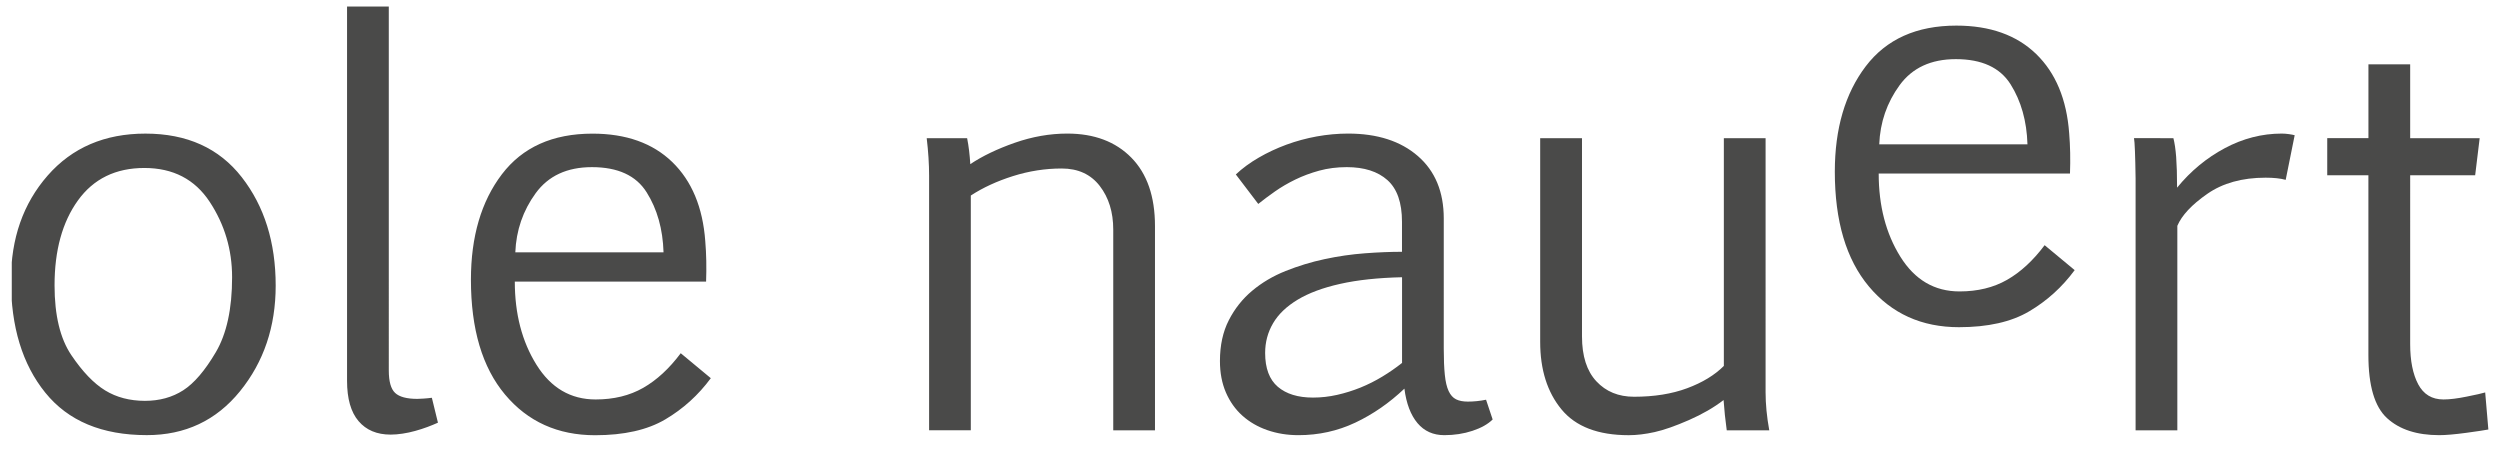 <?xml version="1.0" encoding="utf-8"?>
<!-- Generator: Adobe Illustrator 23.0.0, SVG Export Plug-In . SVG Version: 6.00 Build 0)  -->
<svg version="1.1" id="Ebene_1" xmlns="http://www.w3.org/2000/svg" xmlns:xlink="http://www.w3.org/1999/xlink" x="0px" y="0px"
	 viewBox="0 0 773.17 139.22" style="enable-background:new 0 0 773.17 139.22;" xml:space="preserve">
<style type="text/css">
	.st0{clip-path:url(#SVGID_4_);}
	.st1{clip-path:url(#SVGID_6_);}
	.st2{clip-path:url(#SVGID_8_);fill:#4A4A49;}
	.st3{clip-path:url(#SVGID_10_);}
	.st4{clip-path:url(#SVGID_12_);fill:#4A4A49;}
	.st5{clip-path:url(#SVGID_12_);fill:#9D9D9C;}
	.st6{clip-path:url(#SVGID_14_);}
	.st7{clip-path:url(#SVGID_16_);}
	.st8{clip-path:url(#SVGID_18_);fill:#9D9D9C;}
</style>
<g>
	<defs>
		<rect id="SVGID_1_" x="-33.09" y="-11.4" width="831.09" height="301.24"/>
	</defs>
	<clipPath id="SVGID_2_">
		<use xlink:href="#SVGID_1_"  style="overflow:visible;"/>
	</clipPath>
</g>
<g>
	<defs>
		<rect id="SVGID_3_" x="3.39" y="0" width="769.78" height="166.31"/>
	</defs>
	<clipPath id="SVGID_4_">
		<use xlink:href="#SVGID_3_"  style="overflow:visible;"/>
	</clipPath>
	<g class="st0">
		<defs>
			<rect id="SVGID_5_" x="3.64" y="2.01" width="767.56" height="250.4"/>
		</defs>
		<clipPath id="SVGID_6_">
			<use xlink:href="#SVGID_5_"  style="overflow:visible;"/>
		</clipPath>
		<g class="st1">
			<defs>
				<rect id="SVGID_7_" x="3.39" width="769.78" height="166.31"/>
			</defs>
			<clipPath id="SVGID_8_">
				<use xlink:href="#SVGID_7_"  style="overflow:visible;"/>
			</clipPath>
			<path class="st2" d="M32.52,120.74c-3.51-2.15-7-5.78-10.46-10.91c-3.46-5.13-5.19-12.32-5.19-21.58
				c0-10.82,2.41-19.57,7.23-26.26c4.82-6.69,11.67-10.04,20.55-10.04c8.88,0,15.62,3.5,20.22,10.5c4.6,7,6.91,14.76,6.91,23.3
				c0,9.76-1.68,17.48-5.03,23.17c-3.35,5.69-6.71,9.62-10.09,11.79c-3.38,2.17-7.33,3.26-11.85,3.26
				C40.13,123.96,36.03,122.89,32.52,120.74 M74.23,120.99c7.35-9.06,11.03-19.95,11.03-32.66c0-13.38-3.5-24.56-10.5-33.54
				c-7-8.98-16.93-13.47-29.79-13.47c-12.58,0-22.66,4.33-30.23,12.97C7.18,62.93,3.39,73.72,3.39,86.65
				c0,14.44,3.54,26.04,10.62,34.79c7.08,8.76,17.54,13.13,31.38,13.13C57.26,134.58,66.88,130.05,74.23,120.99z M107.33,117.77
				c0,5.52,1.18,9.68,3.55,12.46c2.37,2.79,5.68,4.18,9.93,4.18c1.15,0,2.37-0.1,3.68-0.3c1.31-0.19,2.61-0.48,3.92-0.84
				c1.31-0.36,2.56-0.77,3.76-1.21c1.2-0.45,2.29-0.9,3.27-1.34l-1.88-7.7c-0.87,0.11-1.73,0.2-2.57,0.25
				c-0.85,0.06-1.49,0.09-1.92,0.09c-3.27,0-5.56-0.61-6.87-1.84c-1.31-1.22-1.96-3.54-1.96-6.94V2.01h-12.91V117.77z M199.98,59.47
				c3.27,5.19,5.01,11.37,5.23,18.57h-45.84c0.27-6.8,2.37-12.89,6.29-18.28c3.92-5.38,9.72-8.07,17.4-8.07
				C191.08,51.69,196.72,54.28,199.98,59.47z M210.53,109.24c-3.54,4.74-7.41,8.31-11.61,10.71c-4.2,2.4-9.1,3.59-14.71,3.59
				c-7.74,0-13.84-3.58-18.3-10.74c-4.47-7.16-6.7-15.74-6.7-25.72h59.16c0.16-4.35,0.08-8.5-0.25-12.46
				c-0.76-10.48-4.17-18.65-10.21-24.51c-6.05-5.85-14.27-8.78-24.68-8.78c-12.31,0-21.65,4.2-28.03,12.59
				c-6.37,8.39-9.56,19.25-9.56,32.58c0,15.28,3.51,27.12,10.54,35.51c7.03,8.39,16.32,12.59,27.87,12.59
				c8.93,0,16.16-1.63,21.69-4.89c5.53-3.26,10.22-7.51,14.09-12.75L210.53,109.24z"/>
		</g>
	</g>
</g>
<g>
	<defs>
		<rect id="SVGID_9_" x="3.39" y="0" width="769.78" height="166.31"/>
	</defs>
	<clipPath id="SVGID_10_">
		<use xlink:href="#SVGID_9_"  style="overflow:visible;"/>
	</clipPath>
	<g class="st3">
		<defs>
			<rect id="SVGID_11_" x="3.39" width="769.78" height="166.31"/>
		</defs>
		<clipPath id="SVGID_12_">
			<use xlink:href="#SVGID_11_"  style="overflow:visible;"/>
		</clipPath>
		<path class="st4" d="M287.33,133.07h12.91v-72.6c3.76-2.45,8.12-4.46,13.07-6.02s9.97-2.34,15.04-2.34s8.99,1.8,11.77,5.4
			c2.78,3.6,4.17,8.1,4.17,13.51v62.06h12.91V69.92c0-9.14-2.44-16.2-7.31-21.16c-4.88-4.96-11.48-7.45-19.82-7.45
			c-5.39,0-10.8,0.95-16.22,2.84c-5.42,1.9-10.01,4.1-13.77,6.61c-0.17-2.89-0.49-5.57-0.98-8.03h-12.5c0.49,4.13,0.74,8,0.74,11.63
			V133.07 M433.6,112.25c-1.91,1.51-3.94,2.92-6.09,4.22c-2.16,1.31-4.41,2.44-6.74,3.39c-2.35,0.95-4.76,1.7-7.23,2.26
			c-2.48,0.56-4.97,0.84-7.48,0.84c-4.63,0-8.25-1.11-10.87-3.34c-2.61-2.23-3.92-5.72-3.92-10.46c0-3.34,0.82-6.41,2.46-9.2
			c1.63-2.79,4.17-5.21,7.6-7.28c3.43-2.06,7.81-3.7,13.16-4.89c5.33-1.2,11.71-1.88,19.12-2.05V112.25z M389.14,63.07
			c1.53-1.23,3.24-2.51,5.15-3.85c1.91-1.34,4.01-2.57,6.29-3.68c2.29-1.12,4.75-2.03,7.4-2.76c2.64-0.72,5.48-1.09,8.54-1.09
			c5.39,0,9.58,1.34,12.58,4.02c2.99,2.68,4.49,6.97,4.49,12.88v9.28c-3.49,0-7.3,0.15-11.44,0.46c-4.15,0.31-8.3,0.91-12.46,1.8
			c-4.17,0.89-8.2,2.12-12.09,3.68c-3.9,1.56-7.35,3.6-10.34,6.11c-3,2.51-5.41,5.55-7.23,9.12c-1.83,3.57-2.74,7.78-2.74,12.63
			c0,3.63,0.62,6.86,1.84,9.7c1.23,2.84,2.93,5.24,5.11,7.19c2.18,1.95,4.75,3.44,7.72,4.47c2.97,1.03,6.17,1.55,9.61,1.55
			c6.26,0,12.13-1.3,17.61-3.89c5.47-2.59,10.52-6.09,15.16-10.5c0.59,4.63,1.95,8.18,4.05,10.67c2.09,2.48,4.86,3.72,8.29,3.72
			c3.1,0,6.01-0.45,8.7-1.34c2.7-0.89,4.78-2.06,6.25-3.51l-2.04-6.11c-1.91,0.39-3.79,0.58-5.64,0.58c-1.47,0-2.69-0.23-3.64-0.71
			c-0.95-0.47-1.72-1.32-2.29-2.55c-0.57-1.22-0.97-2.9-1.18-5.02c-0.22-2.12-0.33-4.82-0.33-8.11V67.58
			c0-8.25-2.67-14.69-8.01-19.32c-5.34-4.63-12.53-6.95-21.57-6.95c-3.22,0-6.45,0.3-9.68,0.88c-3.24,0.59-6.37,1.44-9.4,2.55
			c-3.02,1.12-5.89,2.45-8.58,4.02c-2.7,1.56-5.05,3.29-7.07,5.19L389.14,63.07z M476.33,42.74v62.99c0,8.59,2.19,15.54,6.58,20.87
			c4.38,5.33,11.32,7.99,20.8,7.99c2.45,0,5.12-0.32,8.01-0.96c2.88-0.64,6.42-1.88,10.62-3.72c4.19-1.84,7.76-3.91,10.71-6.19
			c0.21,3.07,0.54,6.19,0.98,9.37h13.15c-0.77-4.24-1.14-8.17-1.14-11.79V42.74h-12.91v70.43c-2.84,2.84-6.62,5.14-11.36,6.9
			c-4.74,1.76-10.21,2.63-16.42,2.63c-4.79,0-8.68-1.59-11.64-4.77c-2.97-3.18-4.45-7.81-4.45-13.88V42.74H476.33z"/>
		<path class="st4" d="M621.8,26.06c3.27,5.19,5.01,11.38,5.23,18.57h-45.84c0.27-6.8,2.37-12.89,6.29-18.27
			c3.92-5.38,9.72-8.07,17.4-8.07C612.89,18.29,618.53,20.88,621.8,26.06 M632.34,75.83c-3.55,4.74-7.41,8.31-11.61,10.71
			c-4.2,2.4-9.1,3.59-14.71,3.59c-7.74,0-13.84-3.58-18.3-10.74c-4.47-7.16-6.7-15.74-6.7-25.72h59.16
			c0.16-4.35,0.08-8.5-0.25-12.46c-0.77-10.48-4.17-18.65-10.21-24.51c-6.05-5.85-14.27-8.78-24.68-8.78
			c-12.31,0-21.65,4.2-28.03,12.59c-6.37,8.39-9.56,19.25-9.56,32.58c0,15.28,3.51,27.12,10.54,35.51
			c7.02,8.39,16.31,12.59,27.86,12.59c8.93,0,16.16-1.63,21.69-4.89c5.53-3.26,10.22-7.51,14.09-12.76L632.34,75.83z"/>
		<path class="st4" d="M659.98,42.74c0.22,1.12,0.39,5.27,0.49,12.47v77.87h12.91V69.84c1.37-3.23,4.44-6.53,9.24-9.87
			c4.79-3.34,10.81-5.02,18.06-5.02c2.51,0,4.58,0.22,6.21,0.67l2.78-13.8c-0.38-0.11-0.96-0.22-1.76-0.34
			c-0.79-0.11-1.54-0.17-2.25-0.17c-6.1,0-11.97,1.51-17.61,4.52c-5.64,3.01-10.56,7.08-14.75,12.21c0-3.9-0.1-7.07-0.28-9.49
			c-0.19-2.43-0.48-4.36-0.86-5.82H659.98 M719.73,54.2h12.74v55.62c0,9.48,1.92,15.97,5.76,19.49c3.84,3.52,9.22,5.27,16.14,5.27
			c2.02,0,4.78-0.24,8.29-0.71c3.51-0.48,5.82-0.82,6.91-1.04l-0.98-11.46c-0.92,0.28-2.83,0.71-5.72,1.29
			c-2.88,0.59-5.28,0.88-7.19,0.88c-3.54,0-6.13-1.56-7.8-4.68c-1.66-3.12-2.49-7.28-2.49-12.46V54.2h20.1l1.39-11.46h-21.49V19.9
			h-12.91v22.83h-12.74V54.2z"/>
		<path class="st5" d="M17.09,182.07c0.92,1.26,1.38,3.07,1.38,5.43c0,2.25-0.43,4.09-1.29,5.53c-0.86,1.43-2.14,2.15-3.85,2.15
			c-1.13,0-2.11-0.15-2.95-0.44c-0.85-0.3-1.5-0.68-1.98-1.14v-12.07c0.88-0.51,1.71-0.85,2.49-1.05c0.77-0.2,1.59-0.3,2.45-0.3
			C14.92,180.17,16.17,180.81,17.09,182.07 M5.49,178.08c0.08,1.08,0.13,2.02,0.16,2.82v24.42h2.74v-9.26
			c0.51,0.42,1.19,0.78,2.04,1.08c0.85,0.3,1.92,0.45,3.22,0.45c2.31,0,4.18-0.96,5.58-2.87c1.41-1.92,2.11-4.3,2.11-7.14
			c0-3-0.64-5.4-1.92-7.16c-1.28-1.76-3.11-2.65-5.48-2.65c-0.86,0-1.71,0.13-2.55,0.39c-0.85,0.26-1.87,0.69-3.07,1.29
			c-0.06-0.41-0.13-0.87-0.21-1.38H5.49z M26.66,178.08c0.05,0.24,0.08,1.11,0.1,2.64v16.55h2.74v-13.44
			c0.29-0.69,0.94-1.39,1.96-2.1c1.02-0.71,2.3-1.06,3.84-1.06c0.53,0,0.97,0.05,1.32,0.15l0.59-2.94c-0.08-0.03-0.2-0.04-0.37-0.07
			c-0.17-0.02-0.33-0.04-0.48-0.04c-1.3,0-2.54,0.33-3.74,0.96c-1.2,0.65-2.24,1.51-3.13,2.6c0-0.83-0.02-1.5-0.06-2.02
			c-0.04-0.51-0.1-0.93-0.18-1.23H26.66z M41.02,197.28h2.74v-19.19h-2.74V197.28z M41.24,173.07c0.33,0.33,0.72,0.49,1.15,0.49
			c0.43,0,0.81-0.17,1.13-0.49c0.32-0.33,0.49-0.73,0.49-1.21c0-0.43-0.15-0.82-0.44-1.17c-0.3-0.36-0.69-0.54-1.18-0.54
			c-0.5,0-0.9,0.18-1.2,0.54c-0.3,0.35-0.45,0.75-0.45,1.17C40.74,172.34,40.91,172.75,41.24,173.07z M50.91,178.08h-2.95
			l6.56,19.19h2.69l6.5-19.19h-2.95l-4.83,16.35L50.91,178.08z M78.6,192.84c-0.41,0.33-0.84,0.63-1.29,0.9
			c-0.46,0.28-0.93,0.52-1.43,0.72c-0.5,0.2-1.01,0.36-1.54,0.48c-0.53,0.12-1.06,0.18-1.59,0.18c-0.98,0-1.75-0.23-2.31-0.71
			c-0.56-0.47-0.83-1.21-0.83-2.21c0-0.71,0.17-1.36,0.52-1.96c0.35-0.6,0.89-1.1,1.61-1.55c0.73-0.44,1.66-0.79,2.79-1.04
			c1.13-0.26,2.49-0.4,4.06-0.43V192.84z M69.16,182.4c0.32-0.26,0.69-0.54,1.09-0.82c0.41-0.28,0.85-0.54,1.34-0.78
			c0.49-0.24,1.01-0.44,1.57-0.59c0.56-0.16,1.17-0.24,1.82-0.24c1.15,0,2.04,0.29,2.67,0.86c0.64,0.57,0.95,1.48,0.95,2.73v1.97
			c-0.74,0-1.55,0.03-2.43,0.1c-0.88,0.06-1.76,0.19-2.64,0.37c-0.89,0.19-1.74,0.45-2.57,0.79c-0.83,0.33-1.56,0.76-2.2,1.3
			c-0.64,0.54-1.15,1.18-1.54,1.94c-0.39,0.75-0.58,1.65-0.58,2.69c0,0.77,0.13,1.46,0.39,2.06c0.26,0.6,0.62,1.11,1.09,1.53
			c0.46,0.41,1.01,0.73,1.64,0.95c0.63,0.22,1.31,0.33,2.04,0.33c1.33,0,2.58-0.28,3.74-0.83c1.16-0.55,2.24-1.29,3.22-2.23
			c0.13,0.98,0.41,1.74,0.86,2.27c0.45,0.53,1.03,0.8,1.77,0.8c0.66,0,1.28-0.09,1.84-0.29c0.58-0.19,1.02-0.44,1.33-0.75l-0.44-1.3
			c-0.41,0.08-0.8,0.12-1.2,0.12c-0.31,0-0.57-0.05-0.77-0.15c-0.2-0.1-0.36-0.28-0.49-0.54c-0.12-0.26-0.2-0.61-0.25-1.06
			c-0.05-0.45-0.07-1.03-0.07-1.73v-8.55c0-1.76-0.56-3.13-1.7-4.11c-1.14-0.98-2.66-1.48-4.59-1.48c-0.69,0-1.37,0.06-2.06,0.19
			c-0.69,0.12-1.36,0.3-2,0.54c-0.64,0.23-1.25,0.52-1.82,0.85c-0.57,0.33-1.08,0.69-1.5,1.1L69.16,182.4z M86.66,180.51h2.71v11.82
			c0,2.02,0.41,3.4,1.22,4.14c0.82,0.75,1.96,1.12,3.43,1.12c0.43,0,1.02-0.05,1.76-0.15c0.75-0.1,1.23-0.18,1.47-0.22l-0.21-2.44
			c-0.2,0.06-0.6,0.15-1.21,0.28c-0.62,0.12-1.13,0.18-1.53,0.18c-0.75,0-1.31-0.33-1.66-1c-0.35-0.66-0.53-1.55-0.53-2.64v-11.09
			h4.27l0.3-2.43h-4.57v-4.86h-2.74v4.86h-2.71V180.51z M113.16,182.07c0.92,1.26,1.37,3.07,1.37,5.43c0,2.25-0.43,4.09-1.28,5.53
			c-0.86,1.43-2.14,2.15-3.85,2.15c-1.13,0-2.11-0.15-2.95-0.44c-0.85-0.3-1.51-0.68-1.98-1.14v-12.07
			c0.88-0.51,1.71-0.85,2.48-1.05c0.78-0.2,1.59-0.3,2.45-0.3C111,180.17,112.25,180.81,113.16,182.07z M101.57,178.08
			c0.08,1.08,0.13,2.02,0.15,2.82v24.42h2.74v-9.26c0.51,0.42,1.19,0.78,2.04,1.08c0.85,0.3,1.92,0.45,3.22,0.45
			c2.31,0,4.18-0.96,5.58-2.87c1.41-1.92,2.11-4.3,2.11-7.14c0-3-0.64-5.4-1.92-7.16c-1.28-1.76-3.11-2.65-5.48-2.65
			c-0.86,0-1.71,0.13-2.55,0.39c-0.85,0.26-1.87,0.69-3.07,1.29c-0.06-0.41-0.13-0.87-0.21-1.38H101.57z M122.73,178.08
			c0.05,0.24,0.08,1.11,0.1,2.64v16.55h2.74v-13.44c0.29-0.69,0.94-1.39,1.96-2.1c1.02-0.71,2.3-1.06,3.84-1.06
			c0.53,0,0.97,0.05,1.32,0.15l0.59-2.94c-0.08-0.03-0.21-0.04-0.38-0.07c-0.17-0.02-0.33-0.04-0.48-0.04
			c-1.3,0-2.54,0.33-3.74,0.96c-1.2,0.65-2.24,1.51-3.13,2.6c0-0.83-0.02-1.5-0.06-2.02c-0.04-0.51-0.1-0.93-0.18-1.23H122.73z
			 M147.78,192.84c-0.41,0.33-0.84,0.63-1.29,0.9c-0.46,0.28-0.94,0.52-1.44,0.72s-1.01,0.36-1.54,0.48
			c-0.53,0.12-1.06,0.18-1.59,0.18c-0.98,0-1.75-0.23-2.31-0.71c-0.56-0.47-0.83-1.21-0.83-2.21c0-0.71,0.17-1.36,0.52-1.96
			c0.35-0.6,0.89-1.1,1.62-1.55c0.73-0.44,1.66-0.79,2.79-1.04c1.13-0.26,2.49-0.4,4.06-0.43V192.84z M138.33,182.4
			c0.33-0.26,0.69-0.54,1.1-0.82c0.4-0.28,0.85-0.54,1.33-0.78c0.49-0.24,1.01-0.44,1.57-0.59c0.56-0.16,1.17-0.24,1.82-0.24
			c1.14,0,2.03,0.29,2.67,0.86c0.64,0.57,0.95,1.48,0.95,2.73v1.97c-0.74,0-1.55,0.03-2.43,0.1c-0.88,0.06-1.77,0.19-2.65,0.37
			c-0.89,0.19-1.74,0.45-2.57,0.79c-0.83,0.33-1.56,0.76-2.2,1.3c-0.64,0.54-1.15,1.18-1.54,1.94c-0.38,0.75-0.58,1.65-0.58,2.69
			c0,0.77,0.13,1.46,0.39,2.06c0.26,0.6,0.62,1.11,1.08,1.53c0.46,0.41,1.01,0.73,1.64,0.95c0.63,0.22,1.31,0.33,2.04,0.33
			c1.33,0,2.58-0.28,3.74-0.83c1.16-0.55,2.24-1.29,3.22-2.23c0.13,0.98,0.41,1.74,0.86,2.27c0.45,0.53,1.03,0.8,1.77,0.8
			c0.66,0,1.28-0.09,1.85-0.29c0.57-0.19,1.02-0.44,1.33-0.75l-0.44-1.3c-0.41,0.08-0.81,0.12-1.2,0.12c-0.31,0-0.57-0.05-0.77-0.15
			c-0.2-0.1-0.36-0.28-0.49-0.54c-0.12-0.26-0.2-0.61-0.25-1.06c-0.05-0.45-0.07-1.03-0.07-1.73v-8.55c0-1.76-0.56-3.13-1.7-4.11
			c-1.13-0.98-2.66-1.48-4.59-1.48c-0.68,0-1.37,0.06-2.06,0.19c-0.69,0.12-1.35,0.3-2,0.54c-0.64,0.23-1.25,0.52-1.82,0.85
			c-0.57,0.33-1.08,0.69-1.5,1.1L138.33,182.4z M158.77,197.28l4.81-8.04l4.7,8.04h2.97l-6.32-9.98l6.13-9.22h-2.95l-4.48,7.48
			l-4.22-7.48h-2.97l5.91,9.33l-6.55,9.87H158.77z M175.46,197.28h2.74v-19.19h-2.74V197.28z M175.68,173.07
			c0.33,0.33,0.72,0.49,1.15,0.49c0.43,0,0.8-0.17,1.13-0.49c0.32-0.33,0.49-0.73,0.49-1.21c0-0.43-0.15-0.82-0.44-1.17
			c-0.3-0.36-0.69-0.54-1.17-0.54c-0.5,0-0.9,0.18-1.2,0.54c-0.3,0.35-0.45,0.75-0.45,1.17
			C175.18,172.34,175.35,172.75,175.68,173.07z M183.19,194.66c1.1,1.16,2.24,1.94,3.41,2.34c1.18,0.39,2.53,0.6,4.06,0.6
			c1.95,0,3.6-0.5,4.93-1.48c1.33-0.98,2-2.3,2-3.96c0-1.33-0.36-2.4-1.08-3.22c-0.72-0.82-1.9-1.53-3.54-2.13
			c-0.52-0.17-1.03-0.33-1.54-0.52c-0.51-0.18-1.02-0.34-1.54-0.51c-0.98-0.3-1.84-0.69-2.55-1.19c-0.72-0.48-1.08-1.14-1.08-1.98
			c0-0.87,0.38-1.52,1.15-1.97c0.77-0.45,1.74-0.68,2.93-0.68c0.96,0,1.82,0.16,2.56,0.48c0.75,0.32,1.51,0.83,2.3,1.53l1.58-1.94
			c-0.44-0.43-0.9-0.78-1.36-1.06c-0.47-0.28-0.97-0.52-1.49-0.69c-0.53-0.18-1.09-0.3-1.69-0.39c-0.59-0.08-1.24-0.12-1.94-0.12
			c-1.97,0-3.57,0.46-4.81,1.38c-1.24,0.92-1.86,2.12-1.86,3.62c0,1.56,0.57,2.77,1.72,3.62c1.15,0.86,2.37,1.46,3.68,1.82
			c1.39,0.48,2.32,0.81,2.79,0.98c1.26,0.46,2.1,0.93,2.52,1.41c0.41,0.48,0.62,1.04,0.62,1.71c0,0.96-0.41,1.72-1.23,2.27
			c-0.82,0.55-1.87,0.82-3.14,0.82c-1.26,0-2.31-0.24-3.14-0.73c-0.84-0.48-1.64-1.16-2.43-2.04L183.19,194.66z"/>
		<path class="st5" d="M216.06,178.08v2.36h2.54v16.83h2.74v-16.83h4.15l0.26-2.36h-4.41c0-1.52,0.04-2.73,0.12-3.61
			c0.07-0.89,0.26-1.52,0.56-1.9c0.54-0.71,1.45-1.07,2.76-1.07c0.5,0,1.02,0.13,1.56,0.39c0.54,0.26,0.89,0.45,1.07,0.57l1.18-2.42
			c-0.32-0.23-0.83-0.43-1.51-0.6c-0.68-0.18-1.38-0.27-2.1-0.27c-1.97,0-3.52,0.62-4.66,1.86c-1.14,1.25-1.72,3.1-1.72,5.55v1.5
			H216.06 M229.57,178.08v13.38c0,1.82,0.47,3.3,1.4,4.43c0.93,1.13,2.41,1.7,4.42,1.7c0.52,0,1.09-0.07,1.7-0.21
			c0.61-0.13,1.36-0.39,2.25-0.79c0.89-0.39,1.65-0.83,2.28-1.31c0.05,0.65,0.12,1.31,0.21,1.99h2.79c-0.16-0.9-0.24-1.74-0.24-2.51
			v-16.68h-2.74v14.96c-0.6,0.6-1.41,1.1-2.41,1.46c-1.01,0.38-2.17,0.56-3.49,0.56c-1.02,0-1.84-0.33-2.48-1.02
			c-0.63-0.68-0.95-1.65-0.95-2.95v-13.02H229.57z M239.37,173.31c0.09,0.21,0.2,0.39,0.35,0.56c0.15,0.17,0.32,0.3,0.52,0.4
			c0.2,0.1,0.42,0.15,0.65,0.15c0.24,0,0.46-0.05,0.66-0.15c0.2-0.09,0.37-0.21,0.51-0.38c0.14-0.15,0.25-0.33,0.33-0.54
			c0.08-0.2,0.13-0.42,0.13-0.66c0-0.45-0.15-0.84-0.45-1.18c-0.3-0.33-0.69-0.49-1.16-0.49c-0.46,0-0.86,0.15-1.18,0.46
			c-0.32,0.31-0.48,0.7-0.48,1.17C239.24,172.88,239.29,173.1,239.37,173.31z M231.46,173.31c0.09,0.21,0.2,0.39,0.35,0.56
			c0.14,0.17,0.32,0.3,0.52,0.4c0.2,0.1,0.42,0.15,0.65,0.15c0.24,0,0.46-0.05,0.66-0.15c0.2-0.09,0.36-0.21,0.5-0.38
			c0.14-0.15,0.25-0.33,0.33-0.54c0.08-0.2,0.12-0.42,0.12-0.66c0-0.45-0.15-0.84-0.45-1.18c-0.3-0.33-0.69-0.49-1.16-0.49
			c-0.46,0-0.85,0.15-1.17,0.46c-0.32,0.31-0.48,0.7-0.48,1.17C231.33,172.88,231.37,173.1,231.46,173.31z M250.17,178.08
			c0.05,0.24,0.08,1.11,0.1,2.64v16.55h2.74v-13.44c0.29-0.69,0.95-1.39,1.96-2.1c1.02-0.71,2.3-1.06,3.84-1.06
			c0.53,0,0.97,0.05,1.32,0.15l0.59-2.94c-0.08-0.03-0.21-0.04-0.37-0.07c-0.17-0.02-0.33-0.04-0.48-0.04
			c-1.3,0-2.54,0.33-3.74,0.96c-1.2,0.65-2.25,1.51-3.14,2.6c0-0.83-0.02-1.5-0.06-2.02c-0.04-0.51-0.1-0.93-0.18-1.23H250.17z"/>
		<path class="st4" d="M282.32,194.65c-0.74-0.45-1.49-1.23-2.22-2.32c-0.74-1.09-1.1-2.62-1.1-4.58c0-2.3,0.51-4.17,1.54-5.59
			s2.48-2.13,4.37-2.13c1.88,0,3.32,0.75,4.3,2.24c0.97,1.49,1.47,3.13,1.47,4.95c0,2.07-0.36,3.71-1.07,4.92
			c-0.71,1.21-1.43,2.05-2.15,2.51c-0.72,0.46-1.56,0.69-2.51,0.69C283.94,195.34,283.07,195.11,282.32,194.65 M291.19,194.71
			c1.56-1.93,2.34-4.24,2.34-6.94c0-2.84-0.74-5.22-2.23-7.13c-1.49-1.91-3.6-2.87-6.33-2.87c-2.67,0-4.82,0.92-6.42,2.76
			c-1.61,1.83-2.42,4.13-2.42,6.88c0,3.07,0.75,5.54,2.26,7.39c1.51,1.87,3.73,2.8,6.67,2.8
			C287.58,197.6,289.63,196.63,291.19,194.71z M297.72,194.66c1.1,1.16,2.23,1.94,3.41,2.34c1.18,0.39,2.53,0.6,4.05,0.6
			c1.95,0,3.6-0.5,4.93-1.48c1.33-0.98,2-2.3,2-3.96c0-1.33-0.36-2.4-1.08-3.22c-0.72-0.82-1.9-1.53-3.54-2.13
			c-0.52-0.17-1.04-0.33-1.54-0.52c-0.51-0.18-1.03-0.34-1.55-0.51c-0.98-0.3-1.83-0.69-2.55-1.19c-0.72-0.48-1.08-1.14-1.08-1.98
			c0-0.87,0.38-1.52,1.15-1.97c0.77-0.45,1.74-0.68,2.92-0.68c0.96,0,1.82,0.16,2.56,0.48c0.75,0.32,1.51,0.83,2.3,1.53l1.58-1.94
			c-0.44-0.43-0.9-0.78-1.36-1.06c-0.47-0.28-0.97-0.52-1.49-0.69c-0.53-0.18-1.09-0.3-1.68-0.39c-0.6-0.08-1.24-0.12-1.94-0.12
			c-1.97,0-3.57,0.46-4.81,1.38c-1.24,0.92-1.86,2.12-1.86,3.62c0,1.56,0.57,2.77,1.72,3.62c1.15,0.86,2.37,1.46,3.68,1.82
			c1.39,0.48,2.32,0.81,2.79,0.98c1.26,0.46,2.1,0.93,2.52,1.41c0.42,0.48,0.63,1.04,0.63,1.71c0,0.96-0.41,1.72-1.23,2.27
			c-0.82,0.55-1.87,0.82-3.14,0.82c-1.26,0-2.31-0.24-3.15-0.73c-0.83-0.48-1.64-1.16-2.43-2.04L297.72,194.66z M315.05,180.51h2.71
			v11.82c0,2.02,0.41,3.4,1.22,4.14c0.82,0.75,1.96,1.12,3.43,1.12c0.43,0,1.02-0.05,1.76-0.15c0.75-0.1,1.24-0.18,1.47-0.22
			l-0.21-2.44c-0.2,0.06-0.6,0.15-1.21,0.28c-0.61,0.12-1.13,0.18-1.53,0.18c-0.75,0-1.31-0.33-1.66-1
			c-0.35-0.66-0.53-1.55-0.53-2.64v-11.09h4.27l0.3-2.43h-4.57v-4.86h-2.74v4.86h-2.71V180.51z M341.06,181.64
			c0.69,1.1,1.07,2.42,1.11,3.94h-9.74c0.05-1.44,0.5-2.74,1.33-3.88c0.83-1.15,2.07-1.72,3.7-1.72
			C339.17,179.98,340.37,180.53,341.06,181.64z M343.3,192.21c-0.75,1-1.57,1.76-2.46,2.27c-0.9,0.51-1.94,0.76-3.13,0.76
			c-1.64,0-2.95-0.76-3.89-2.28c-0.95-1.52-1.43-3.35-1.43-5.46h12.57c0.04-0.93,0.02-1.81-0.05-2.65c-0.16-2.22-0.89-3.97-2.17-5.2
			c-1.28-1.25-3.03-1.87-5.24-1.87c-2.62,0-4.6,0.89-5.96,2.68c-1.36,1.79-2.03,4.09-2.03,6.92c0,3.25,0.74,5.76,2.24,7.55
			c1.49,1.78,3.46,2.68,5.92,2.68c1.9,0,3.43-0.35,4.61-1.04c1.18-0.69,2.17-1.6,3-2.71L343.3,192.21z M356.39,194.65
			c-0.75-0.45-1.49-1.23-2.22-2.32c-0.74-1.09-1.1-2.62-1.1-4.58c0-2.3,0.51-4.17,1.54-5.59c1.03-1.42,2.48-2.13,4.37-2.13
			c1.89,0,3.32,0.75,4.3,2.24c0.98,1.49,1.47,3.13,1.47,4.95c0,2.07-0.36,3.71-1.07,4.92c-0.71,1.21-1.43,2.05-2.15,2.51
			c-0.72,0.46-1.56,0.69-2.52,0.69C358.01,195.34,357.14,195.11,356.39,194.65z M365.26,194.71c1.56-1.93,2.34-4.24,2.34-6.94
			c0-2.84-0.74-5.22-2.23-7.13c-1.49-1.91-3.59-2.87-6.33-2.87c-2.67,0-4.82,0.92-6.43,2.76c-1.61,1.83-2.41,4.13-2.41,6.88
			c0,3.07,0.75,5.54,2.26,7.39c1.5,1.87,3.73,2.8,6.67,2.8C361.65,197.6,363.69,196.63,365.26,194.71z M384.55,182.07
			c0.92,1.26,1.38,3.07,1.38,5.43c0,2.25-0.43,4.09-1.29,5.53c-0.86,1.43-2.14,2.15-3.85,2.15c-1.13,0-2.11-0.15-2.95-0.44
			c-0.85-0.3-1.5-0.68-1.98-1.14v-12.07c0.88-0.51,1.71-0.85,2.49-1.05c0.77-0.2,1.59-0.3,2.45-0.3
			C382.38,180.17,383.64,180.81,384.55,182.07z M372.95,178.08c0.08,1.08,0.13,2.02,0.15,2.82v24.42h2.74v-9.26
			c0.51,0.42,1.19,0.78,2.04,1.08c0.85,0.3,1.92,0.45,3.22,0.45c2.31,0,4.18-0.96,5.58-2.87c1.41-1.92,2.11-4.3,2.11-7.14
			c0-3-0.64-5.4-1.92-7.16c-1.28-1.76-3.11-2.65-5.48-2.65c-0.86,0-1.71,0.13-2.55,0.39c-0.85,0.26-1.87,0.69-3.07,1.29
			c-0.06-0.41-0.13-0.87-0.21-1.38H372.95z M405.24,192.84c-0.41,0.33-0.83,0.63-1.29,0.9c-0.46,0.28-0.94,0.52-1.44,0.72
			c-0.5,0.2-1,0.36-1.54,0.48c-0.52,0.12-1.05,0.18-1.59,0.18c-0.99,0-1.76-0.23-2.31-0.71c-0.56-0.47-0.84-1.21-0.84-2.21
			c0-0.71,0.17-1.36,0.52-1.96c0.34-0.6,0.88-1.1,1.62-1.55c0.73-0.44,1.66-0.79,2.79-1.04c1.13-0.26,2.48-0.4,4.06-0.43V192.84z
			 M395.79,182.4c0.33-0.26,0.69-0.54,1.1-0.82c0.4-0.28,0.85-0.54,1.33-0.78c0.49-0.24,1.01-0.44,1.58-0.59
			c0.56-0.16,1.16-0.24,1.82-0.24c1.14,0,2.03,0.29,2.67,0.86c0.64,0.57,0.96,1.48,0.96,2.73v1.97c-0.74,0-1.55,0.03-2.43,0.1
			c-0.87,0.06-1.76,0.19-2.65,0.37c-0.88,0.19-1.74,0.45-2.56,0.79c-0.83,0.33-1.56,0.76-2.2,1.3c-0.64,0.54-1.15,1.18-1.54,1.94
			c-0.39,0.75-0.58,1.65-0.58,2.69c0,0.77,0.13,1.46,0.39,2.06c0.26,0.6,0.62,1.11,1.08,1.53c0.46,0.41,1.01,0.73,1.64,0.95
			c0.63,0.22,1.31,0.33,2.04,0.33c1.33,0,2.57-0.28,3.74-0.83c1.16-0.55,2.24-1.29,3.22-2.23c0.13,0.98,0.41,1.74,0.86,2.27
			c0.45,0.53,1.04,0.8,1.77,0.8c0.66,0,1.27-0.09,1.84-0.29c0.57-0.19,1.02-0.44,1.33-0.75l-0.44-1.3c-0.41,0.08-0.81,0.12-1.2,0.12
			c-0.31,0-0.57-0.05-0.78-0.15c-0.19-0.1-0.36-0.28-0.48-0.54c-0.12-0.26-0.2-0.61-0.25-1.06c-0.05-0.45-0.07-1.03-0.07-1.73v-8.55
			c0-1.76-0.57-3.13-1.71-4.11c-1.13-0.98-2.66-1.48-4.59-1.48c-0.68,0-1.36,0.06-2.05,0.19c-0.69,0.12-1.36,0.3-2,0.54
			c-0.64,0.23-1.25,0.52-1.82,0.85c-0.57,0.33-1.07,0.69-1.51,1.1L395.79,182.4z M413.29,180.51H416v11.82
			c0,2.02,0.41,3.4,1.23,4.14c0.82,0.75,1.95,1.12,3.42,1.12c0.44,0,1.02-0.05,1.77-0.15c0.74-0.1,1.23-0.18,1.47-0.22l-0.21-2.44
			c-0.2,0.06-0.61,0.15-1.22,0.28c-0.61,0.12-1.12,0.18-1.53,0.18c-0.75,0-1.3-0.33-1.66-1c-0.35-0.66-0.52-1.55-0.52-2.64v-11.09
			h4.27l0.29-2.43h-4.56v-4.86H416v4.86h-2.71V180.51z M428.46,197.28h2.74v-15.67c0.76-0.41,1.61-0.77,2.53-1.08
			c0.92-0.31,1.83-0.46,2.71-0.46c1.41,0,2.43,0.38,3.1,1.13c0.65,0.75,0.99,1.82,0.99,3.18l-0.02,12.89h2.74v-13.04
			c0-1.98-0.52-3.55-1.57-4.71c-1.05-1.16-2.56-1.75-4.53-1.75c-1.29,0-2.45,0.21-3.48,0.61c-1.02,0.4-1.85,0.8-2.47,1.17v-10.13
			h-2.74V197.28z M449.7,197.28h2.74v-19.19h-2.74V197.28z M449.91,173.07c0.33,0.33,0.71,0.49,1.15,0.49c0.42,0,0.8-0.17,1.13-0.49
			c0.33-0.33,0.49-0.73,0.49-1.21c0-0.43-0.15-0.82-0.45-1.17c-0.29-0.36-0.68-0.54-1.17-0.54c-0.5,0-0.9,0.18-1.2,0.54
			c-0.3,0.35-0.45,0.75-0.45,1.17C449.42,172.34,449.58,172.75,449.91,173.07z M469.71,181.64c0.69,1.1,1.06,2.42,1.11,3.94h-9.75
			c0.07-1.44,0.51-2.74,1.34-3.88c0.83-1.15,2.07-1.72,3.7-1.72C467.81,179.98,469.01,180.53,469.71,181.64z M471.94,192.21
			c-0.75,1-1.58,1.76-2.47,2.27c-0.89,0.51-1.94,0.76-3.13,0.76c-1.64,0-2.93-0.76-3.89-2.28c-0.95-1.52-1.42-3.35-1.42-5.46h12.57
			c0.03-0.93,0.02-1.81-0.05-2.65c-0.16-2.22-0.88-3.97-2.17-5.2c-1.29-1.25-3.03-1.87-5.25-1.87c-2.61,0-4.6,0.89-5.95,2.68
			c-1.36,1.79-2.04,4.09-2.04,6.92c0,3.25,0.75,5.76,2.25,7.55c1.49,1.78,3.46,2.68,5.92,2.68c1.9,0,3.44-0.35,4.61-1.04
			c1.18-0.69,2.17-1.6,3-2.71L471.94,192.21z"/>
	</g>
</g>
<g>
	<defs>
		<rect id="SVGID_13_" x="3.39" y="0" width="769.78" height="166.31"/>
	</defs>
	<clipPath id="SVGID_14_">
		<use xlink:href="#SVGID_13_"  style="overflow:visible;"/>
	</clipPath>
	<g class="st6">
		<defs>
			<rect id="SVGID_15_" x="3.64" y="2.01" width="767.56" height="250.4"/>
		</defs>
		<clipPath id="SVGID_16_">
			<use xlink:href="#SVGID_15_"  style="overflow:visible;"/>
		</clipPath>
		<g class="st7">
			<defs>
				<rect id="SVGID_17_" x="3.39" width="769.78" height="166.31"/>
			</defs>
			<clipPath id="SVGID_18_">
				<use xlink:href="#SVGID_17_"  style="overflow:visible;"/>
			</clipPath>
			<path class="st8" d="M479.83,202.23l17.43-34.81l-1.7-0.93l-17.5,34.8L479.83,202.23 M513.06,182.07
				c0.92,1.26,1.37,3.07,1.37,5.43c0,2.25-0.42,4.09-1.28,5.53c-0.86,1.43-2.14,2.15-3.86,2.15c-1.12,0-2.11-0.15-2.95-0.44
				c-0.84-0.3-1.51-0.68-1.98-1.14v-12.07c0.87-0.51,1.71-0.85,2.48-1.05c0.77-0.2,1.59-0.3,2.44-0.3
				C510.9,180.17,512.15,180.81,513.06,182.07z M501.47,178.08c0.08,1.08,0.13,2.02,0.15,2.82v24.42h2.74v-9.26
				c0.51,0.42,1.18,0.78,2.04,1.08c0.85,0.3,1.92,0.45,3.22,0.45c2.31,0,4.18-0.96,5.58-2.87c1.41-1.92,2.11-4.3,2.11-7.14
				c0-3-0.64-5.4-1.92-7.16c-1.28-1.76-3.1-2.65-5.48-2.65c-0.86,0-1.71,0.13-2.56,0.39c-0.84,0.26-1.86,0.69-3.08,1.29
				c-0.05-0.41-0.12-0.87-0.2-1.38H501.47z M522.79,197.28h2.75v-15.67c0.76-0.41,1.61-0.77,2.53-1.08
				c0.92-0.31,1.83-0.46,2.71-0.46c1.4,0,2.43,0.38,3.1,1.13c0.65,0.75,0.99,1.82,0.99,3.18l-0.02,12.89h2.74v-13.04
				c0-1.98-0.52-3.55-1.57-4.71c-1.05-1.16-2.56-1.75-4.52-1.75c-1.3,0-2.46,0.21-3.49,0.61c-1.02,0.4-1.84,0.8-2.46,1.17v-10.13
				h-2.75V197.28z M544.71,178.08h-2.95l7.05,17.93c-0.14,0.75-0.3,1.35-0.47,1.76c-0.3,0.82-0.59,1.55-0.87,2.18
				c-0.29,0.65-0.61,1.18-0.98,1.62c-0.37,0.44-0.81,0.77-1.31,1.01c-0.49,0.23-1.11,0.34-1.84,0.34c-0.78,0-1.51-0.14-2.23-0.45
				l-0.5,2.69c1.03,0.23,1.96,0.33,2.81,0.33c1.08,0,1.98-0.15,2.71-0.45c0.74-0.3,1.38-0.74,1.91-1.31
				c0.54-0.58,1.03-1.28,1.47-2.11c0.44-0.83,0.87-1.79,1.28-2.89l7.48-20.65h-2.97l-4.93,15.36L544.71,178.08z M561.26,194.66
				c1.09,1.16,2.23,1.94,3.41,2.34c1.18,0.39,2.53,0.6,4.05,0.6c1.96,0,3.6-0.5,4.94-1.48c1.33-0.98,1.99-2.3,1.99-3.96
				c0-1.33-0.36-2.4-1.08-3.22c-0.71-0.82-1.9-1.53-3.54-2.13c-0.52-0.17-1.04-0.33-1.55-0.52c-0.51-0.18-1.03-0.34-1.54-0.51
				c-0.99-0.3-1.84-0.69-2.56-1.19c-0.72-0.48-1.07-1.14-1.07-1.98c0-0.87,0.38-1.52,1.15-1.97c0.77-0.45,1.74-0.68,2.92-0.68
				c0.96,0,1.81,0.16,2.56,0.48c0.75,0.32,1.52,0.83,2.31,1.53l1.58-1.94c-0.44-0.43-0.89-0.78-1.36-1.06
				c-0.48-0.28-0.97-0.52-1.5-0.69c-0.53-0.18-1.09-0.3-1.68-0.39c-0.6-0.08-1.24-0.12-1.94-0.12c-1.97,0-3.57,0.46-4.81,1.38
				c-1.24,0.92-1.86,2.12-1.86,3.62c0,1.56,0.57,2.77,1.72,3.62c1.15,0.86,2.37,1.46,3.69,1.82c1.39,0.48,2.32,0.81,2.79,0.98
				c1.26,0.46,2.1,0.93,2.52,1.41c0.41,0.48,0.62,1.04,0.62,1.71c0,0.96-0.41,1.72-1.23,2.27c-0.82,0.55-1.86,0.82-3.14,0.82
				c-1.26,0-2.31-0.24-3.15-0.73c-0.83-0.48-1.64-1.16-2.43-2.04L561.26,194.66z M581.08,197.28h2.74v-19.19h-2.74V197.28z
				 M581.29,173.07c0.33,0.33,0.72,0.49,1.16,0.49c0.43,0,0.8-0.17,1.13-0.49c0.32-0.33,0.48-0.73,0.48-1.21
				c0-0.43-0.15-0.82-0.44-1.17c-0.29-0.36-0.69-0.54-1.17-0.54c-0.5,0-0.9,0.18-1.2,0.54c-0.3,0.35-0.45,0.75-0.45,1.17
				C580.8,172.34,580.96,172.75,581.29,173.07z M595.87,194.65c-0.75-0.45-1.49-1.23-2.22-2.32c-0.74-1.09-1.1-2.62-1.1-4.58
				c0-2.3,0.51-4.17,1.54-5.59c1.02-1.42,2.48-2.13,4.36-2.13c1.89,0,3.32,0.75,4.3,2.24c0.98,1.49,1.47,3.13,1.47,4.95
				c0,2.07-0.36,3.71-1.07,4.92c-0.71,1.21-1.43,2.05-2.15,2.51c-0.71,0.46-1.55,0.69-2.52,0.69
				C597.48,195.34,596.61,195.11,595.87,194.65z M604.72,194.71c1.57-1.93,2.35-4.24,2.35-6.94c0-2.84-0.74-5.22-2.23-7.13
				c-1.49-1.91-3.6-2.87-6.33-2.87c-2.68,0-4.82,0.92-6.43,2.76c-1.61,1.83-2.41,4.13-2.41,6.88c0,3.07,0.75,5.54,2.26,7.39
				c1.5,1.87,3.72,2.8,6.66,2.8C601.12,197.6,603.16,196.63,604.72,194.71z M610.48,180.51h2.72v11.82c0,2.02,0.41,3.4,1.22,4.14
				c0.82,0.75,1.96,1.12,3.43,1.12c0.43,0,1.01-0.05,1.77-0.15c0.74-0.1,1.23-0.18,1.46-0.22l-0.2-2.44
				c-0.2,0.06-0.61,0.15-1.22,0.28c-0.61,0.12-1.12,0.18-1.53,0.18c-0.75,0-1.31-0.33-1.66-1c-0.35-0.66-0.53-1.55-0.53-2.64v-11.09
				h4.28l0.29-2.43h-4.57v-4.86h-2.74v4.86h-2.72V180.51z M625.64,197.28h2.74v-15.67c0.77-0.41,1.61-0.77,2.54-1.08
				c0.92-0.31,1.82-0.46,2.71-0.46c1.4,0,2.43,0.38,3.09,1.13c0.66,0.75,1,1.82,1,3.18l-0.03,12.89h2.74v-13.04
				c0-1.98-0.52-3.55-1.57-4.71c-1.05-1.16-2.56-1.75-4.53-1.75c-1.29,0-2.45,0.21-3.48,0.61c-1.02,0.4-1.84,0.8-2.47,1.17v-10.13
				h-2.74V197.28z M657.45,181.64c0.69,1.1,1.06,2.42,1.11,3.94h-9.74c0.06-1.44,0.51-2.74,1.34-3.88c0.83-1.15,2.06-1.72,3.69-1.72
				C655.56,179.98,656.76,180.53,657.45,181.64z M659.69,192.21c-0.75,1-1.57,1.76-2.47,2.27c-0.89,0.51-1.93,0.76-3.12,0.76
				c-1.64,0-2.94-0.76-3.89-2.28c-0.95-1.52-1.42-3.35-1.42-5.46h12.56c0.03-0.93,0.02-1.81-0.05-2.65
				c-0.16-2.22-0.89-3.97-2.18-5.2c-1.28-1.25-3.03-1.87-5.25-1.87c-2.61,0-4.6,0.89-5.95,2.68c-1.36,1.79-2.03,4.09-2.03,6.92
				c0,3.25,0.74,5.76,2.24,7.55c1.5,1.78,3.46,2.68,5.92,2.68c1.9,0,3.43-0.35,4.61-1.04c1.18-0.69,2.17-1.6,2.99-2.71
				L659.69,192.21z M666.99,178.08c0.05,0.24,0.08,1.11,0.11,2.64v16.55h2.74v-13.44c0.28-0.69,0.94-1.39,1.96-2.1
				c1.01-0.71,2.29-1.06,3.83-1.06c0.54,0,0.97,0.05,1.32,0.15l0.59-2.94c-0.08-0.03-0.2-0.04-0.38-0.07
				c-0.16-0.02-0.33-0.04-0.48-0.04c-1.3,0-2.54,0.33-3.74,0.96c-1.2,0.65-2.24,1.51-3.13,2.6c0-0.83-0.03-1.5-0.07-2.02
				c-0.04-0.51-0.1-0.93-0.18-1.23H666.99z M692.03,192.84c-0.41,0.33-0.84,0.63-1.29,0.9c-0.46,0.28-0.94,0.52-1.44,0.72
				c-0.5,0.2-1,0.36-1.54,0.48c-0.52,0.12-1.05,0.18-1.59,0.18c-0.99,0-1.76-0.23-2.31-0.71c-0.56-0.47-0.83-1.21-0.83-2.21
				c0-0.71,0.17-1.36,0.52-1.96c0.34-0.6,0.88-1.1,1.61-1.55c0.74-0.44,1.66-0.79,2.8-1.04c1.13-0.26,2.48-0.4,4.06-0.43V192.84z
				 M682.59,182.4c0.32-0.26,0.69-0.54,1.09-0.82c0.4-0.28,0.85-0.54,1.33-0.78c0.49-0.24,1.01-0.44,1.58-0.59
				c0.56-0.16,1.16-0.24,1.81-0.24c1.15,0,2.04,0.29,2.67,0.86c0.64,0.57,0.95,1.48,0.95,2.73v1.97c-0.74,0-1.55,0.03-2.43,0.1
				c-0.87,0.06-1.75,0.19-2.64,0.37c-0.88,0.19-1.74,0.45-2.57,0.79c-0.83,0.33-1.56,0.76-2.2,1.3c-0.64,0.54-1.15,1.18-1.54,1.94
				c-0.39,0.75-0.58,1.65-0.58,2.69c0,0.77,0.13,1.46,0.39,2.06c0.25,0.6,0.62,1.11,1.08,1.53c0.46,0.41,1.01,0.73,1.64,0.95
				c0.63,0.22,1.32,0.33,2.05,0.33c1.33,0,2.57-0.28,3.74-0.83c1.16-0.55,2.24-1.29,3.22-2.23c0.13,0.98,0.41,1.74,0.86,2.27
				c0.45,0.53,1.04,0.8,1.77,0.8c0.66,0,1.27-0.09,1.85-0.29c0.57-0.19,1.01-0.44,1.33-0.75l-0.43-1.3
				c-0.41,0.08-0.81,0.12-1.2,0.12c-0.31,0-0.57-0.05-0.78-0.15c-0.2-0.1-0.36-0.28-0.48-0.54c-0.12-0.26-0.2-0.61-0.26-1.06
				c-0.05-0.45-0.06-1.03-0.06-1.73v-8.55c0-1.76-0.57-3.13-1.71-4.11c-1.14-0.98-2.66-1.48-4.59-1.48c-0.68,0-1.36,0.06-2.05,0.19
				c-0.69,0.12-1.36,0.3-2,0.54c-0.64,0.23-1.25,0.52-1.82,0.85c-0.57,0.33-1.07,0.69-1.51,1.1L682.59,182.4z M713.64,182.07
				c0.91,1.26,1.37,3.07,1.37,5.43c0,2.25-0.44,4.09-1.29,5.53c-0.85,1.43-2.14,2.15-3.85,2.15c-1.13,0-2.11-0.15-2.96-0.44
				c-0.84-0.3-1.5-0.68-1.98-1.14v-12.07c0.88-0.51,1.71-0.85,2.48-1.05c0.78-0.2,1.59-0.3,2.45-0.3
				C711.46,180.17,712.72,180.81,713.64,182.07z M702.03,178.08c0.08,1.08,0.14,2.02,0.15,2.82v24.42h2.74v-9.26
				c0.51,0.42,1.2,0.78,2.05,1.08c0.85,0.3,1.92,0.45,3.22,0.45c2.31,0,4.18-0.96,5.58-2.87c1.41-1.92,2.11-4.3,2.11-7.14
				c0-3-0.64-5.4-1.91-7.16c-1.28-1.76-3.1-2.65-5.48-2.65c-0.86,0-1.71,0.13-2.55,0.39c-0.85,0.26-1.87,0.69-3.07,1.29
				c-0.06-0.41-0.13-0.87-0.21-1.38H702.03z M723.64,197.28h2.74v-19.19h-2.74V197.28z M723.86,173.07
				c0.33,0.33,0.71,0.49,1.15,0.49c0.43,0,0.8-0.17,1.13-0.49c0.33-0.33,0.49-0.73,0.49-1.21c0-0.43-0.15-0.82-0.45-1.17
				c-0.3-0.36-0.68-0.54-1.17-0.54c-0.5,0-0.9,0.18-1.2,0.54c-0.29,0.35-0.45,0.75-0.45,1.17
				C723.36,172.34,723.52,172.75,723.86,173.07z M743.65,181.64c0.69,1.1,1.06,2.42,1.11,3.94h-9.75c0.07-1.44,0.51-2.74,1.34-3.88
				c0.83-1.15,2.07-1.72,3.7-1.72C741.75,179.98,742.95,180.53,743.65,181.64z M745.89,192.21c-0.75,1-1.58,1.76-2.47,2.27
				c-0.89,0.51-1.94,0.76-3.13,0.76c-1.64,0-2.94-0.76-3.89-2.28c-0.95-1.52-1.42-3.35-1.42-5.46h12.58
				c0.03-0.93,0.02-1.81-0.06-2.65c-0.16-2.22-0.88-3.97-2.16-5.2c-1.29-1.25-3.03-1.87-5.25-1.87c-2.61,0-4.6,0.89-5.96,2.68
				c-1.36,1.79-2.03,4.09-2.03,6.92c0,3.25,0.75,5.76,2.25,7.55c1.49,1.78,3.46,2.68,5.92,2.68c1.9,0,3.44-0.35,4.61-1.04
				c1.18-0.69,2.18-1.6,3-2.71L745.89,192.21z M753.77,202.23l17.43-34.81l-1.7-0.93l-17.5,34.8L753.77,202.23z"/>
			<path class="st8" d="M17.09,229.18c0.92,1.26,1.38,3.07,1.38,5.43c0,2.25-0.43,4.09-1.29,5.53c-0.86,1.43-2.14,2.15-3.85,2.15
				c-1.13,0-2.11-0.15-2.95-0.44c-0.85-0.3-1.5-0.68-1.98-1.14v-12.07c0.88-0.51,1.71-0.85,2.49-1.05c0.77-0.2,1.59-0.3,2.45-0.3
				C14.92,227.28,16.17,227.92,17.09,229.18 M5.49,225.19c0.08,1.07,0.13,2.02,0.16,2.82v24.42h2.74v-9.26
				c0.51,0.42,1.19,0.78,2.04,1.08c0.85,0.3,1.92,0.45,3.22,0.45c2.31,0,4.18-0.96,5.58-2.87c1.41-1.92,2.11-4.3,2.11-7.14
				c0-3-0.64-5.4-1.92-7.16c-1.28-1.76-3.11-2.65-5.48-2.65c-0.86,0-1.71,0.13-2.55,0.39c-0.85,0.26-1.87,0.7-3.07,1.3
				c-0.06-0.41-0.13-0.88-0.21-1.38H5.49z M37.67,228.74c0.69,1.1,1.07,2.42,1.11,3.94h-9.74c0.06-1.45,0.5-2.74,1.33-3.88
				c0.83-1.15,2.07-1.72,3.7-1.72C35.77,227.09,36.97,227.64,37.67,228.74z M39.91,239.32c-0.75,1-1.57,1.76-2.46,2.27
				c-0.9,0.51-1.94,0.76-3.13,0.76c-1.64,0-2.95-0.76-3.89-2.28c-0.95-1.52-1.42-3.35-1.42-5.46h12.57
				c0.04-0.93,0.02-1.81-0.05-2.65c-0.16-2.22-0.89-3.97-2.17-5.2c-1.28-1.25-3.03-1.87-5.24-1.87c-2.62,0-4.6,0.9-5.96,2.68
				c-1.36,1.78-2.03,4.09-2.03,6.92c0,3.25,0.74,5.76,2.24,7.55c1.49,1.78,3.46,2.68,5.92,2.68c1.9,0,3.43-0.35,4.61-1.04
				c1.18-0.69,2.17-1.6,3-2.72L39.91,239.32z M47.2,225.19c0.05,0.24,0.08,1.11,0.1,2.64v16.55h2.74v-13.44
				c0.29-0.69,0.94-1.39,1.96-2.1c1.02-0.72,2.3-1.07,3.84-1.07c0.53,0,0.97,0.04,1.32,0.15l0.59-2.94
				c-0.08-0.03-0.21-0.04-0.38-0.07c-0.17-0.02-0.33-0.04-0.48-0.04c-1.3,0-2.54,0.33-3.74,0.96c-1.2,0.65-2.24,1.51-3.13,2.6
				c0-0.83-0.02-1.5-0.06-2.02c-0.04-0.51-0.1-0.93-0.18-1.23H47.2z M59.87,241.77c1.1,1.16,2.23,1.94,3.41,2.34
				c1.18,0.39,2.53,0.6,4.05,0.6c1.96,0,3.6-0.5,4.93-1.48c1.33-0.98,2-2.3,2-3.96c0-1.33-0.36-2.4-1.08-3.22
				c-0.72-0.82-1.9-1.53-3.54-2.13c-0.52-0.17-1.04-0.33-1.54-0.52c-0.51-0.18-1.02-0.34-1.55-0.51c-0.98-0.3-1.83-0.69-2.55-1.19
				c-0.72-0.48-1.08-1.14-1.08-1.98c0-0.87,0.38-1.52,1.15-1.97c0.77-0.45,1.74-0.68,2.92-0.68c0.96,0,1.82,0.16,2.56,0.48
				c0.75,0.32,1.51,0.83,2.3,1.53l1.58-1.94c-0.44-0.43-0.9-0.78-1.36-1.06c-0.47-0.28-0.97-0.52-1.49-0.69
				c-0.52-0.18-1.09-0.31-1.68-0.39c-0.6-0.08-1.24-0.12-1.94-0.12c-1.97,0-3.57,0.46-4.81,1.38c-1.24,0.92-1.86,2.12-1.86,3.62
				c0,1.56,0.57,2.77,1.72,3.62c1.15,0.86,2.37,1.46,3.68,1.82c1.39,0.48,2.32,0.81,2.79,0.98c1.26,0.46,2.1,0.93,2.52,1.41
				c0.42,0.48,0.62,1.04,0.62,1.71c0,0.95-0.41,1.72-1.23,2.27c-0.82,0.55-1.87,0.82-3.14,0.82c-1.26,0-2.31-0.24-3.15-0.73
				c-0.83-0.48-1.64-1.16-2.43-2.04L59.87,241.77z M85.04,241.76c-0.74-0.45-1.49-1.23-2.22-2.32c-0.74-1.1-1.1-2.62-1.1-4.58
				c0-2.3,0.51-4.17,1.54-5.59c1.02-1.42,2.48-2.13,4.36-2.13c1.89,0,3.32,0.75,4.3,2.23c0.98,1.49,1.46,3.14,1.46,4.95
				c0,2.07-0.36,3.71-1.07,4.92c-0.71,1.21-1.43,2.05-2.14,2.51c-0.72,0.46-1.56,0.69-2.52,0.69
				C86.66,242.44,85.79,242.22,85.04,241.76z M93.9,241.82c1.56-1.93,2.34-4.24,2.34-6.94c0-2.84-0.74-5.22-2.23-7.13
				c-1.49-1.92-3.6-2.87-6.33-2.87c-2.67,0-4.82,0.92-6.43,2.76c-1.61,1.83-2.41,4.13-2.41,6.88c0,3.07,0.75,5.54,2.26,7.39
				c1.51,1.87,3.73,2.8,6.67,2.8C90.29,244.7,92.34,243.74,93.9,241.82z M102.01,244.38h2.74v-15.43c0.8-0.52,1.72-0.95,2.78-1.28
				c1.05-0.33,2.12-0.49,3.2-0.49c1.08,0,1.91,0.38,2.5,1.14c0.59,0.76,0.89,1.72,0.89,2.87v13.19h2.74v-13.42
				c0-1.94-0.52-3.44-1.56-4.49c-1.04-1.06-2.44-1.59-4.21-1.59c-1.15,0-2.3,0.21-3.45,0.61c-1.15,0.4-2.13,0.87-2.92,1.4
				c-0.04-0.62-0.1-1.19-0.21-1.7h-2.66c0.1,0.87,0.15,1.7,0.15,2.47V244.38z M133.98,239.95c-0.41,0.33-0.84,0.62-1.29,0.9
				c-0.46,0.28-0.94,0.52-1.43,0.72c-0.5,0.2-1.01,0.36-1.54,0.48c-0.53,0.12-1.06,0.18-1.59,0.18c-0.98,0-1.75-0.23-2.31-0.71
				c-0.56-0.47-0.83-1.21-0.83-2.21c0-0.71,0.17-1.36,0.52-1.96c0.35-0.6,0.89-1.1,1.61-1.55c0.73-0.43,1.66-0.78,2.8-1.04
				c1.13-0.26,2.49-0.4,4.06-0.43V239.95z M124.54,229.51c0.32-0.26,0.69-0.54,1.09-0.82c0.41-0.28,0.85-0.54,1.34-0.78
				c0.49-0.24,1.01-0.44,1.57-0.59c0.56-0.16,1.16-0.24,1.81-0.24c1.15,0,2.04,0.29,2.67,0.86c0.64,0.57,0.96,1.48,0.96,2.73v1.97
				c-0.74,0-1.55,0.03-2.43,0.1c-0.88,0.06-1.77,0.19-2.65,0.38c-0.89,0.19-1.74,0.45-2.57,0.78c-0.83,0.33-1.56,0.76-2.2,1.3
				c-0.64,0.54-1.15,1.18-1.54,1.94c-0.39,0.75-0.58,1.65-0.58,2.69c0,0.77,0.13,1.46,0.39,2.06c0.26,0.6,0.62,1.11,1.08,1.53
				c0.46,0.41,1.01,0.73,1.64,0.95c0.63,0.22,1.31,0.33,2.04,0.33c1.33,0,2.58-0.28,3.74-0.83c1.16-0.55,2.24-1.29,3.22-2.23
				c0.13,0.99,0.41,1.74,0.86,2.27c0.45,0.53,1.04,0.8,1.77,0.8c0.66,0,1.28-0.1,1.85-0.29c0.57-0.19,1.01-0.44,1.33-0.75l-0.43-1.3
				c-0.41,0.08-0.81,0.12-1.2,0.12c-0.31,0-0.57-0.05-0.77-0.15c-0.2-0.1-0.36-0.28-0.49-0.54c-0.12-0.26-0.2-0.61-0.25-1.06
				c-0.05-0.45-0.07-1.03-0.07-1.73v-8.55c0-1.76-0.57-3.13-1.7-4.11c-1.14-0.99-2.66-1.48-4.59-1.48c-0.68,0-1.37,0.06-2.06,0.19
				c-0.69,0.12-1.35,0.3-2,0.54c-0.64,0.23-1.25,0.52-1.82,0.85c-0.57,0.33-1.08,0.69-1.5,1.1L124.54,229.51z M144.21,241.13
				c0,1.17,0.25,2.05,0.76,2.64c0.5,0.6,1.2,0.9,2.11,0.9c0.24,0,0.5-0.03,0.78-0.07c0.28-0.04,0.56-0.1,0.83-0.18
				c0.28-0.07,0.54-0.17,0.8-0.26c0.26-0.09,0.49-0.19,0.69-0.29l-0.4-1.63c-0.19,0.02-0.37,0.04-0.55,0.05
				c-0.18,0.01-0.32,0.02-0.41,0.02c-0.69,0-1.18-0.13-1.46-0.39c-0.28-0.26-0.42-0.75-0.42-1.47v-23.92h-2.74V241.13z"/>
			<path class="st8" d="M168.72,227.62h2.71v11.82c0,2.02,0.41,3.4,1.22,4.14c0.82,0.75,1.96,1.12,3.43,1.12
				c0.43,0,1.01-0.05,1.76-0.15c0.74-0.1,1.24-0.18,1.47-0.22l-0.21-2.44c-0.2,0.06-0.6,0.15-1.22,0.28
				c-0.61,0.12-1.12,0.18-1.53,0.18c-0.75,0-1.31-0.33-1.66-1c-0.36-0.66-0.53-1.55-0.53-2.64v-11.09h4.27l0.3-2.43h-4.57v-4.86
				h-2.74v4.86h-2.71V227.62 M183.73,225.19c0.05,0.24,0.08,1.11,0.1,2.64v16.55h2.74v-13.44c0.28-0.69,0.94-1.39,1.96-2.1
				c1.02-0.72,2.3-1.07,3.84-1.07c0.53,0,0.97,0.04,1.32,0.15l0.59-2.94c-0.08-0.03-0.21-0.04-0.37-0.07
				c-0.17-0.02-0.33-0.04-0.48-0.04c-1.3,0-2.54,0.33-3.74,0.96c-1.2,0.65-2.24,1.51-3.14,2.6c0-0.83-0.02-1.5-0.06-2.02
				c-0.04-0.51-0.1-0.93-0.18-1.23H183.73z M208.77,239.95c-0.4,0.33-0.83,0.62-1.29,0.9c-0.46,0.28-0.93,0.52-1.43,0.72
				c-0.5,0.2-1.01,0.36-1.54,0.48c-0.53,0.12-1.06,0.18-1.59,0.18c-0.98,0-1.76-0.23-2.31-0.71c-0.56-0.47-0.84-1.21-0.84-2.21
				c0-0.71,0.18-1.36,0.52-1.96c0.35-0.6,0.89-1.1,1.61-1.55c0.73-0.43,1.66-0.78,2.79-1.04c1.14-0.26,2.49-0.4,4.06-0.43V239.95z
				 M199.32,229.51c0.33-0.26,0.69-0.54,1.1-0.82c0.41-0.28,0.85-0.54,1.34-0.78c0.49-0.24,1.01-0.44,1.57-0.59
				c0.56-0.16,1.16-0.24,1.81-0.24c1.15,0,2.04,0.29,2.67,0.86c0.64,0.57,0.95,1.48,0.95,2.73v1.97c-0.74,0-1.55,0.03-2.43,0.1
				c-0.88,0.06-1.76,0.19-2.65,0.38c-0.88,0.19-1.74,0.45-2.57,0.78c-0.83,0.33-1.56,0.76-2.2,1.3c-0.64,0.54-1.15,1.18-1.54,1.94
				c-0.39,0.75-0.58,1.65-0.58,2.69c0,0.77,0.13,1.46,0.39,2.06c0.26,0.6,0.62,1.11,1.08,1.53c0.46,0.41,1.01,0.73,1.64,0.95
				c0.63,0.22,1.31,0.33,2.04,0.33c1.33,0,2.58-0.28,3.74-0.83c1.16-0.55,2.24-1.29,3.22-2.23c0.13,0.99,0.41,1.74,0.86,2.27
				c0.45,0.53,1.03,0.8,1.76,0.8c0.66,0,1.28-0.1,1.85-0.29c0.57-0.19,1.01-0.44,1.33-0.75l-0.44-1.3c-0.41,0.08-0.8,0.12-1.2,0.12
				c-0.31,0-0.57-0.05-0.77-0.15c-0.2-0.1-0.36-0.28-0.49-0.54c-0.12-0.26-0.2-0.61-0.25-1.06c-0.05-0.45-0.07-1.03-0.07-1.73v-8.55
				c0-1.76-0.56-3.13-1.7-4.11c-1.13-0.99-2.66-1.48-4.58-1.48c-0.68,0-1.37,0.06-2.06,0.19c-0.69,0.12-1.36,0.3-2,0.54
				c-0.64,0.23-1.25,0.52-1.82,0.85c-0.57,0.33-1.08,0.69-1.5,1.1L199.32,229.51z M219.31,244.38h2.74v-19.2h-2.74V244.38z
				 M219.53,220.18c0.33,0.33,0.71,0.49,1.15,0.49c0.43,0,0.81-0.17,1.13-0.49c0.33-0.33,0.49-0.73,0.49-1.21
				c0-0.43-0.15-0.82-0.44-1.17c-0.3-0.36-0.69-0.54-1.18-0.54c-0.5,0-0.9,0.18-1.2,0.54c-0.3,0.35-0.45,0.75-0.45,1.17
				C219.03,219.45,219.2,219.85,219.53,220.18z M228.62,244.38h2.74v-15.43c0.8-0.52,1.72-0.95,2.78-1.28
				c1.05-0.33,2.12-0.49,3.19-0.49c1.08,0,1.91,0.38,2.5,1.14c0.59,0.76,0.89,1.72,0.89,2.87v13.19h2.74v-13.42
				c0-1.94-0.52-3.44-1.56-4.49c-1.03-1.06-2.44-1.59-4.21-1.59c-1.15,0-2.3,0.21-3.45,0.61c-1.15,0.4-2.13,0.87-2.93,1.4
				c-0.03-0.62-0.1-1.19-0.2-1.7h-2.66c0.1,0.87,0.15,1.7,0.15,2.47V244.38z M249.91,244.38h2.74v-19.2h-2.74V244.38z
				 M250.13,220.18c0.33,0.33,0.72,0.49,1.15,0.49c0.43,0,0.8-0.17,1.13-0.49s0.49-0.73,0.49-1.21c0-0.43-0.15-0.82-0.44-1.17
				c-0.29-0.36-0.68-0.54-1.17-0.54c-0.5,0-0.9,0.18-1.2,0.54c-0.3,0.35-0.45,0.75-0.45,1.17
				C249.64,219.45,249.8,219.85,250.13,220.18z M259.22,244.38h2.74v-15.43c0.8-0.52,1.72-0.95,2.78-1.28
				c1.05-0.33,2.12-0.49,3.19-0.49c1.08,0,1.91,0.38,2.5,1.14c0.59,0.76,0.88,1.72,0.88,2.87v13.19h2.74v-13.42
				c0-1.94-0.51-3.44-1.55-4.49c-1.04-1.06-2.44-1.59-4.21-1.59c-1.15,0-2.29,0.21-3.45,0.61c-1.15,0.4-2.13,0.87-2.92,1.4
				c-0.03-0.62-0.1-1.19-0.21-1.7h-2.66c0.1,0.87,0.16,1.7,0.16,2.47V244.38z M285.56,235.91c-0.55-0.28-1.01-0.64-1.37-1.1
				c-0.36-0.45-0.64-0.95-0.82-1.52c-0.18-0.57-0.27-1.16-0.27-1.75c0-0.57,0.07-1.15,0.21-1.72c0.14-0.57,0.38-1.08,0.71-1.53
				c0.34-0.45,0.78-0.81,1.34-1.09c0.56-0.29,1.26-0.42,2.1-0.42c0.69,0,1.3,0.12,1.8,0.36c0.51,0.24,0.93,0.57,1.26,0.97
				c0.33,0.4,0.57,0.88,0.74,1.41c0.16,0.54,0.24,1.1,0.24,1.68c0,0.77-0.07,1.47-0.22,2.1c-0.14,0.63-0.38,1.16-0.7,1.61
				c-0.32,0.45-0.74,0.8-1.24,1.04c-0.51,0.24-1.12,0.37-1.83,0.37C286.76,236.33,286.11,236.19,285.56,235.91z M284.32,243.68
				c0.38,0.03,0.82,0.07,1.33,0.13c0.51,0.05,1.21,0.15,2.11,0.29c1.35,0.26,2.31,0.48,2.87,0.69c0.56,0.21,1.05,0.43,1.46,0.68
				c0.41,0.25,0.74,0.54,0.99,0.87c0.25,0.33,0.37,0.69,0.37,1.11c0,0.43-0.12,0.81-0.36,1.13c-0.24,0.33-0.55,0.61-0.93,0.84
				c-0.38,0.24-0.82,0.44-1.29,0.6c-0.48,0.16-0.97,0.28-1.46,0.39c-0.49,0.09-0.97,0.16-1.42,0.2c-0.46,0.04-0.85,0.06-1.17,0.06
				c-0.59,0-1.18-0.06-1.77-0.16c-0.59-0.11-1.12-0.3-1.6-0.57c-0.47-0.27-0.86-0.64-1.16-1.11c-0.3-0.47-0.45-1.07-0.45-1.79
				c0-0.54,0.14-1.1,0.43-1.69c0.28-0.58,0.69-1.16,1.2-1.74C283.65,243.62,283.94,243.65,284.32,243.68z M296.94,227.55l0.31-2.28
				c-0.77,0-1.57,0.08-2.42,0.22c-0.85,0.15-1.73,0.39-2.63,0.75c-0.69-0.45-1.44-0.78-2.24-1.01c-0.79-0.23-1.59-0.34-2.39-0.34
				c-0.92,0-1.81,0.15-2.69,0.44c-0.88,0.29-1.66,0.71-2.35,1.26c-0.68,0.56-1.23,1.25-1.66,2.09c-0.42,0.84-0.64,1.79-0.64,2.87
				c0,1.33,0.25,2.44,0.75,3.32c0.5,0.88,1.23,1.61,2.2,2.18c-0.31,0.08-0.67,0.21-1.08,0.41c-0.41,0.18-0.79,0.43-1.15,0.71
				c-0.36,0.29-0.67,0.6-0.92,0.96c-0.25,0.35-0.37,0.75-0.37,1.17c0,0.39,0.08,0.73,0.22,1.02c0.15,0.29,0.35,0.54,0.58,0.76
				c0.24,0.23,0.51,0.42,0.81,0.6c0.31,0.17,0.61,0.33,0.92,0.48c-0.4,0.28-0.77,0.58-1.12,0.92c-0.36,0.35-0.67,0.72-0.94,1.12
				c-0.28,0.4-0.49,0.83-0.64,1.27c-0.15,0.44-0.23,0.9-0.23,1.34c0,0.84,0.18,1.56,0.54,2.18c0.36,0.61,0.85,1.11,1.49,1.52
				c0.64,0.39,1.4,0.69,2.28,0.87c0.88,0.18,1.86,0.29,2.92,0.29c0.67,0,1.38-0.03,2.13-0.09c0.75-0.05,1.49-0.16,2.21-0.31
				c0.73-0.15,1.43-0.36,2.09-0.63c0.66-0.27,1.24-0.61,1.74-1.04c0.5-0.42,0.9-0.92,1.2-1.52c0.3-0.6,0.45-1.3,0.45-2.12
				c0-0.85-0.2-1.57-0.61-2.16c-0.41-0.59-0.94-1.09-1.6-1.49c-0.66-0.4-1.41-0.73-2.25-0.97c-0.84-0.24-2.15-0.51-3.92-0.81
				c-1.68-0.24-2.84-0.42-3.51-0.54c-0.66-0.12-1.19-0.27-1.6-0.45c-0.4-0.18-0.61-0.43-0.61-0.73c0-0.28,0.1-0.53,0.3-0.76
				c0.19-0.23,0.43-0.43,0.7-0.61c0.27-0.18,0.55-0.32,0.84-0.43c0.29-0.11,0.53-0.18,0.71-0.19c0.85,0.2,1.66,0.3,2.45,0.3
				c0.93,0,1.82-0.13,2.67-0.4c0.86-0.27,1.62-0.68,2.28-1.23c0.66-0.55,1.19-1.24,1.58-2.09c0.39-0.85,0.59-1.85,0.59-3.02
				c0-0.77-0.1-1.44-0.31-2.02c-0.2-0.57-0.45-1.08-0.74-1.54c0.38-0.12,0.77-0.2,1.16-0.27c0.39-0.06,0.82-0.08,1.28-0.07
				L296.94,227.55z"/>
		</g>
	</g>
</g>
<g>
	<defs>
		<rect id="SVGID_19_" x="-33.09" y="-11.4" width="831.09" height="301.24"/>
	</defs>
	<clipPath id="SVGID_20_">
		<use xlink:href="#SVGID_19_"  style="overflow:visible;"/>
	</clipPath>
</g>
</svg>
